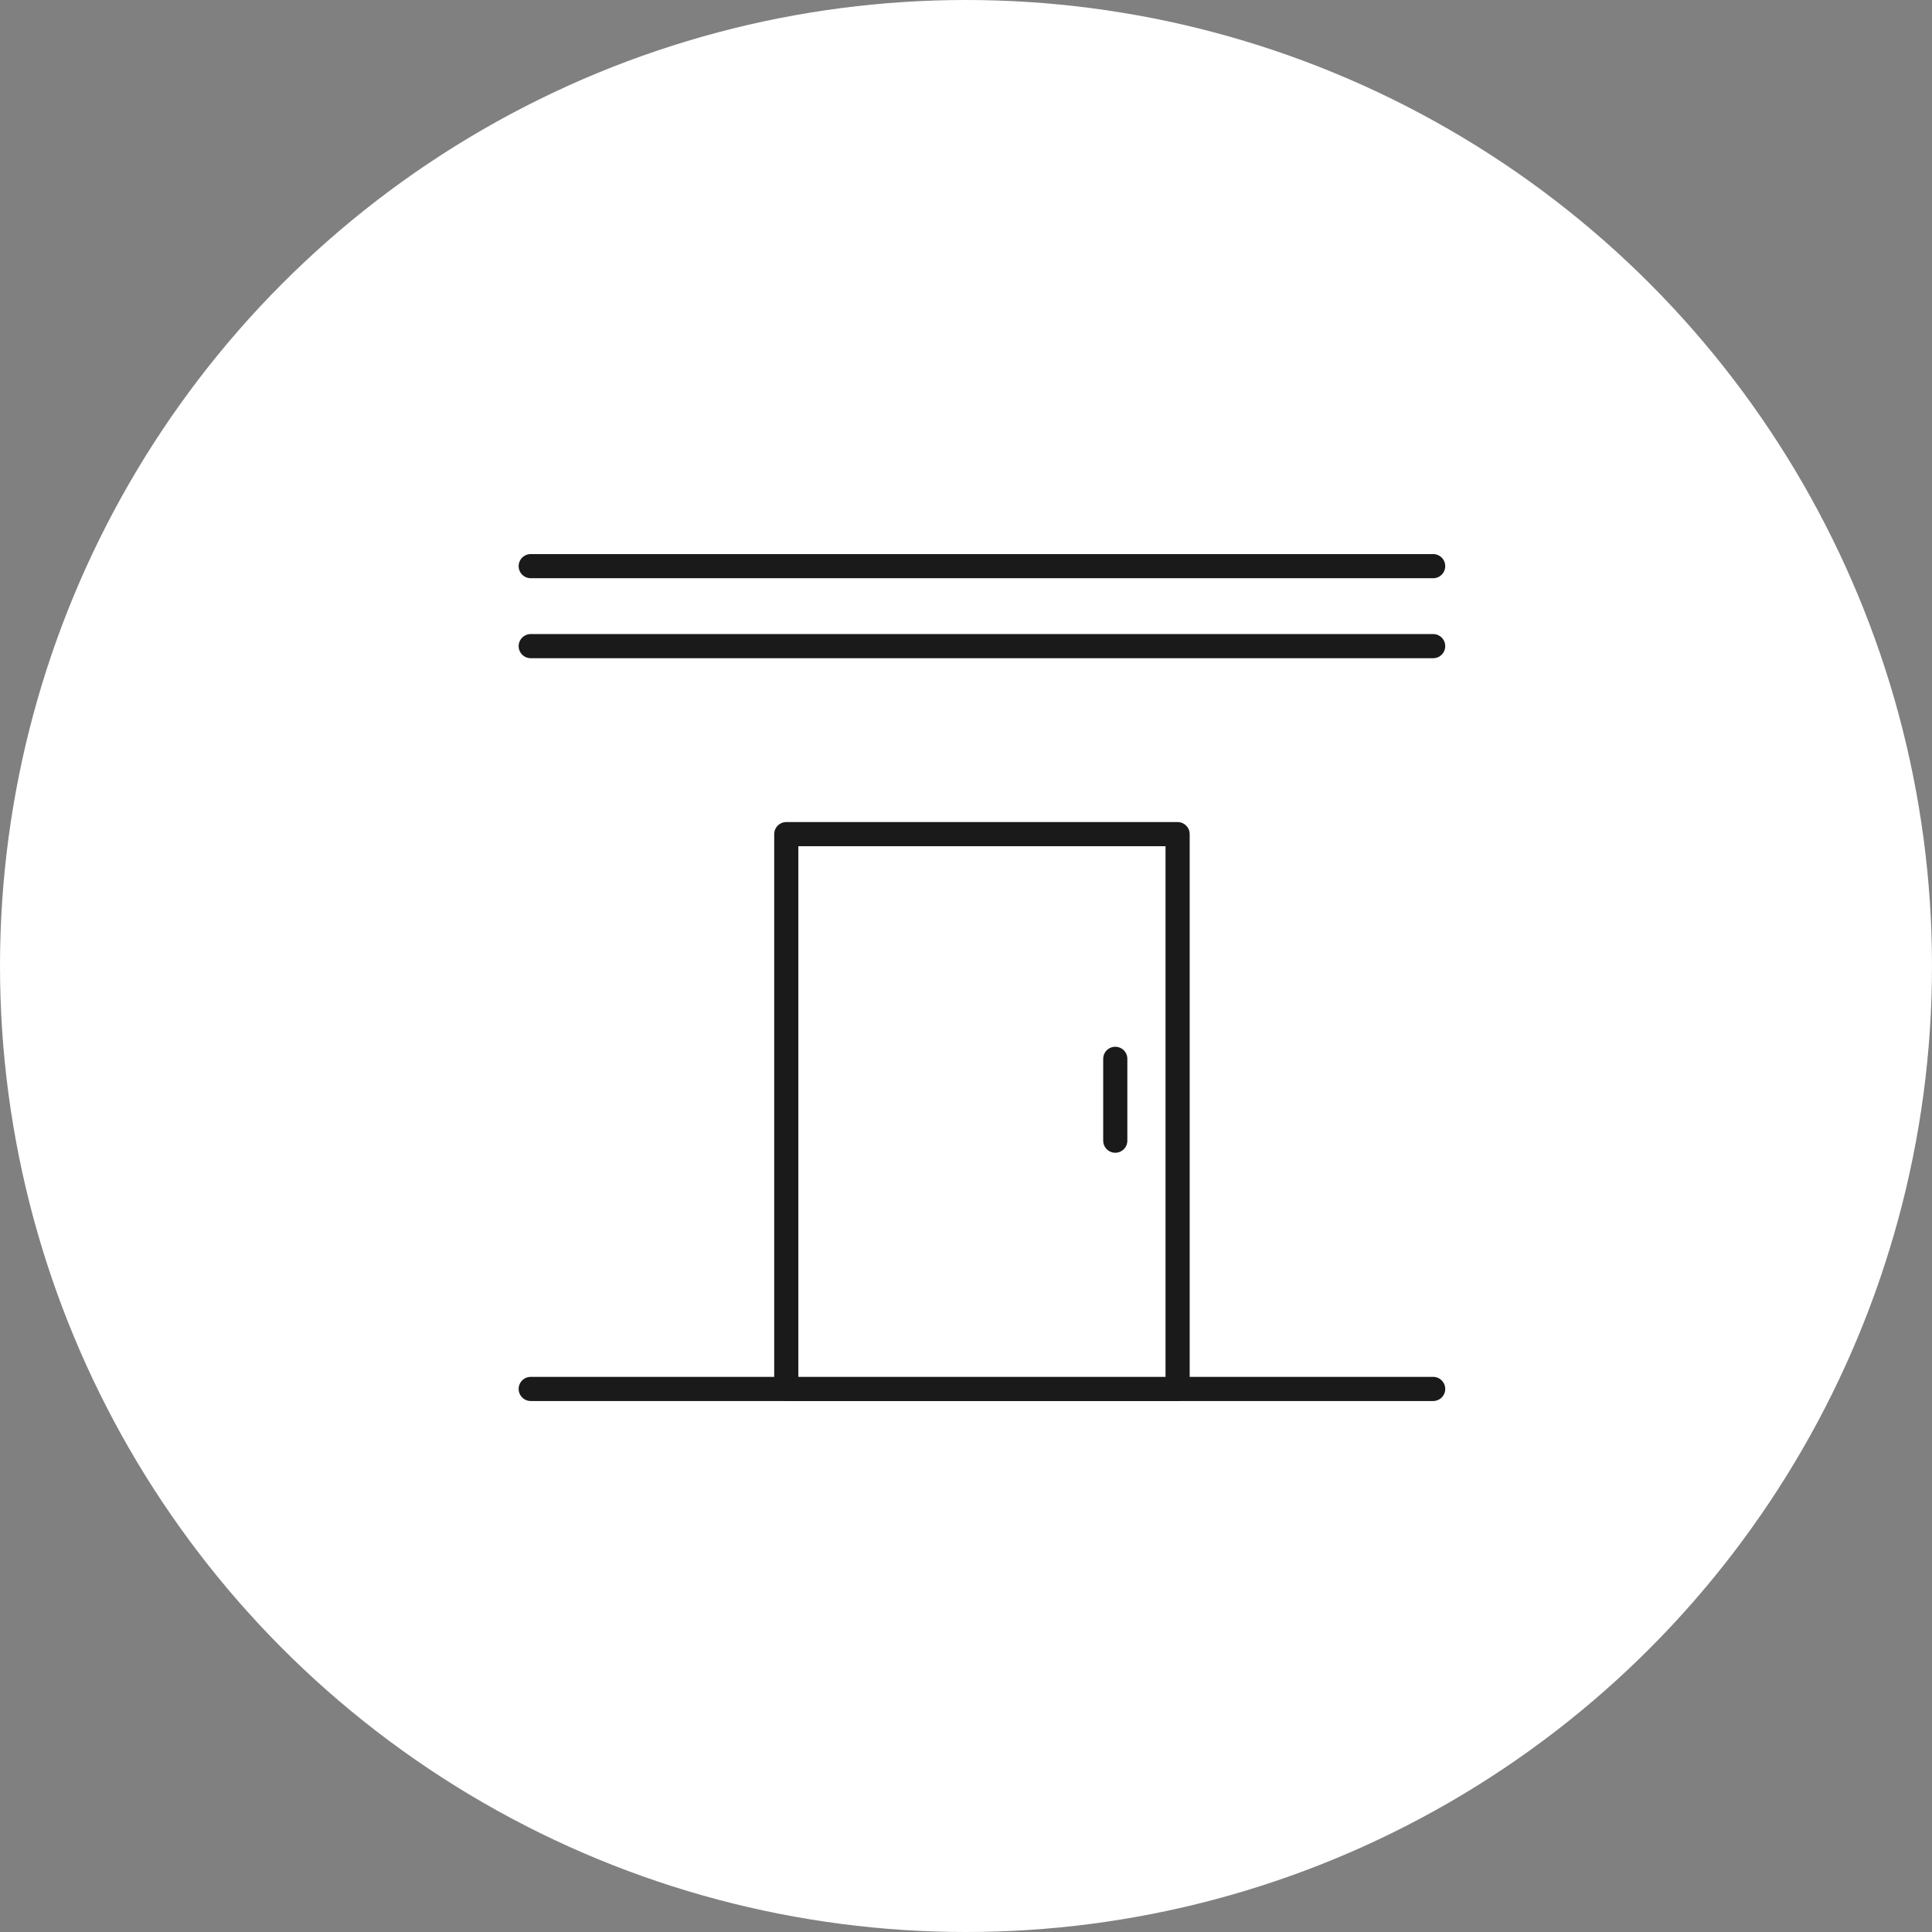 <?xml version="1.0" encoding="UTF-8"?><svg id="_レイヤー_2" xmlns="http://www.w3.org/2000/svg" width="80" height="80" viewBox="0 0 80 80"><rect x="0" y="0" width="80" height="80" fill="#808080" stroke="none"/><defs><style>.cls-1,.cls-2{stroke:#1a1a1a;stroke-linecap:round;stroke-linejoin:round;}.cls-1,.cls-3{fill:#fff;}.cls-2{fill:none;}</style></defs><g id="design"><circle class="cls-3" cx="40" cy="40" r="40"/><g><line class="cls-2" x1="59.344" y1="57.513" x2="21.976" y2="57.513"/><line class="cls-2" x1="59.344" y1="23.443" x2="21.976" y2="23.443"/><line class="cls-2" x1="59.344" y1="26.755" x2="21.976" y2="26.755"/><rect class="cls-1" x="32.558" y="34.54" width="16.204" height="22.973"/><line class="cls-2" x1="46.181" y1="43.844" x2="46.181" y2="47.233"/></g></g></svg>